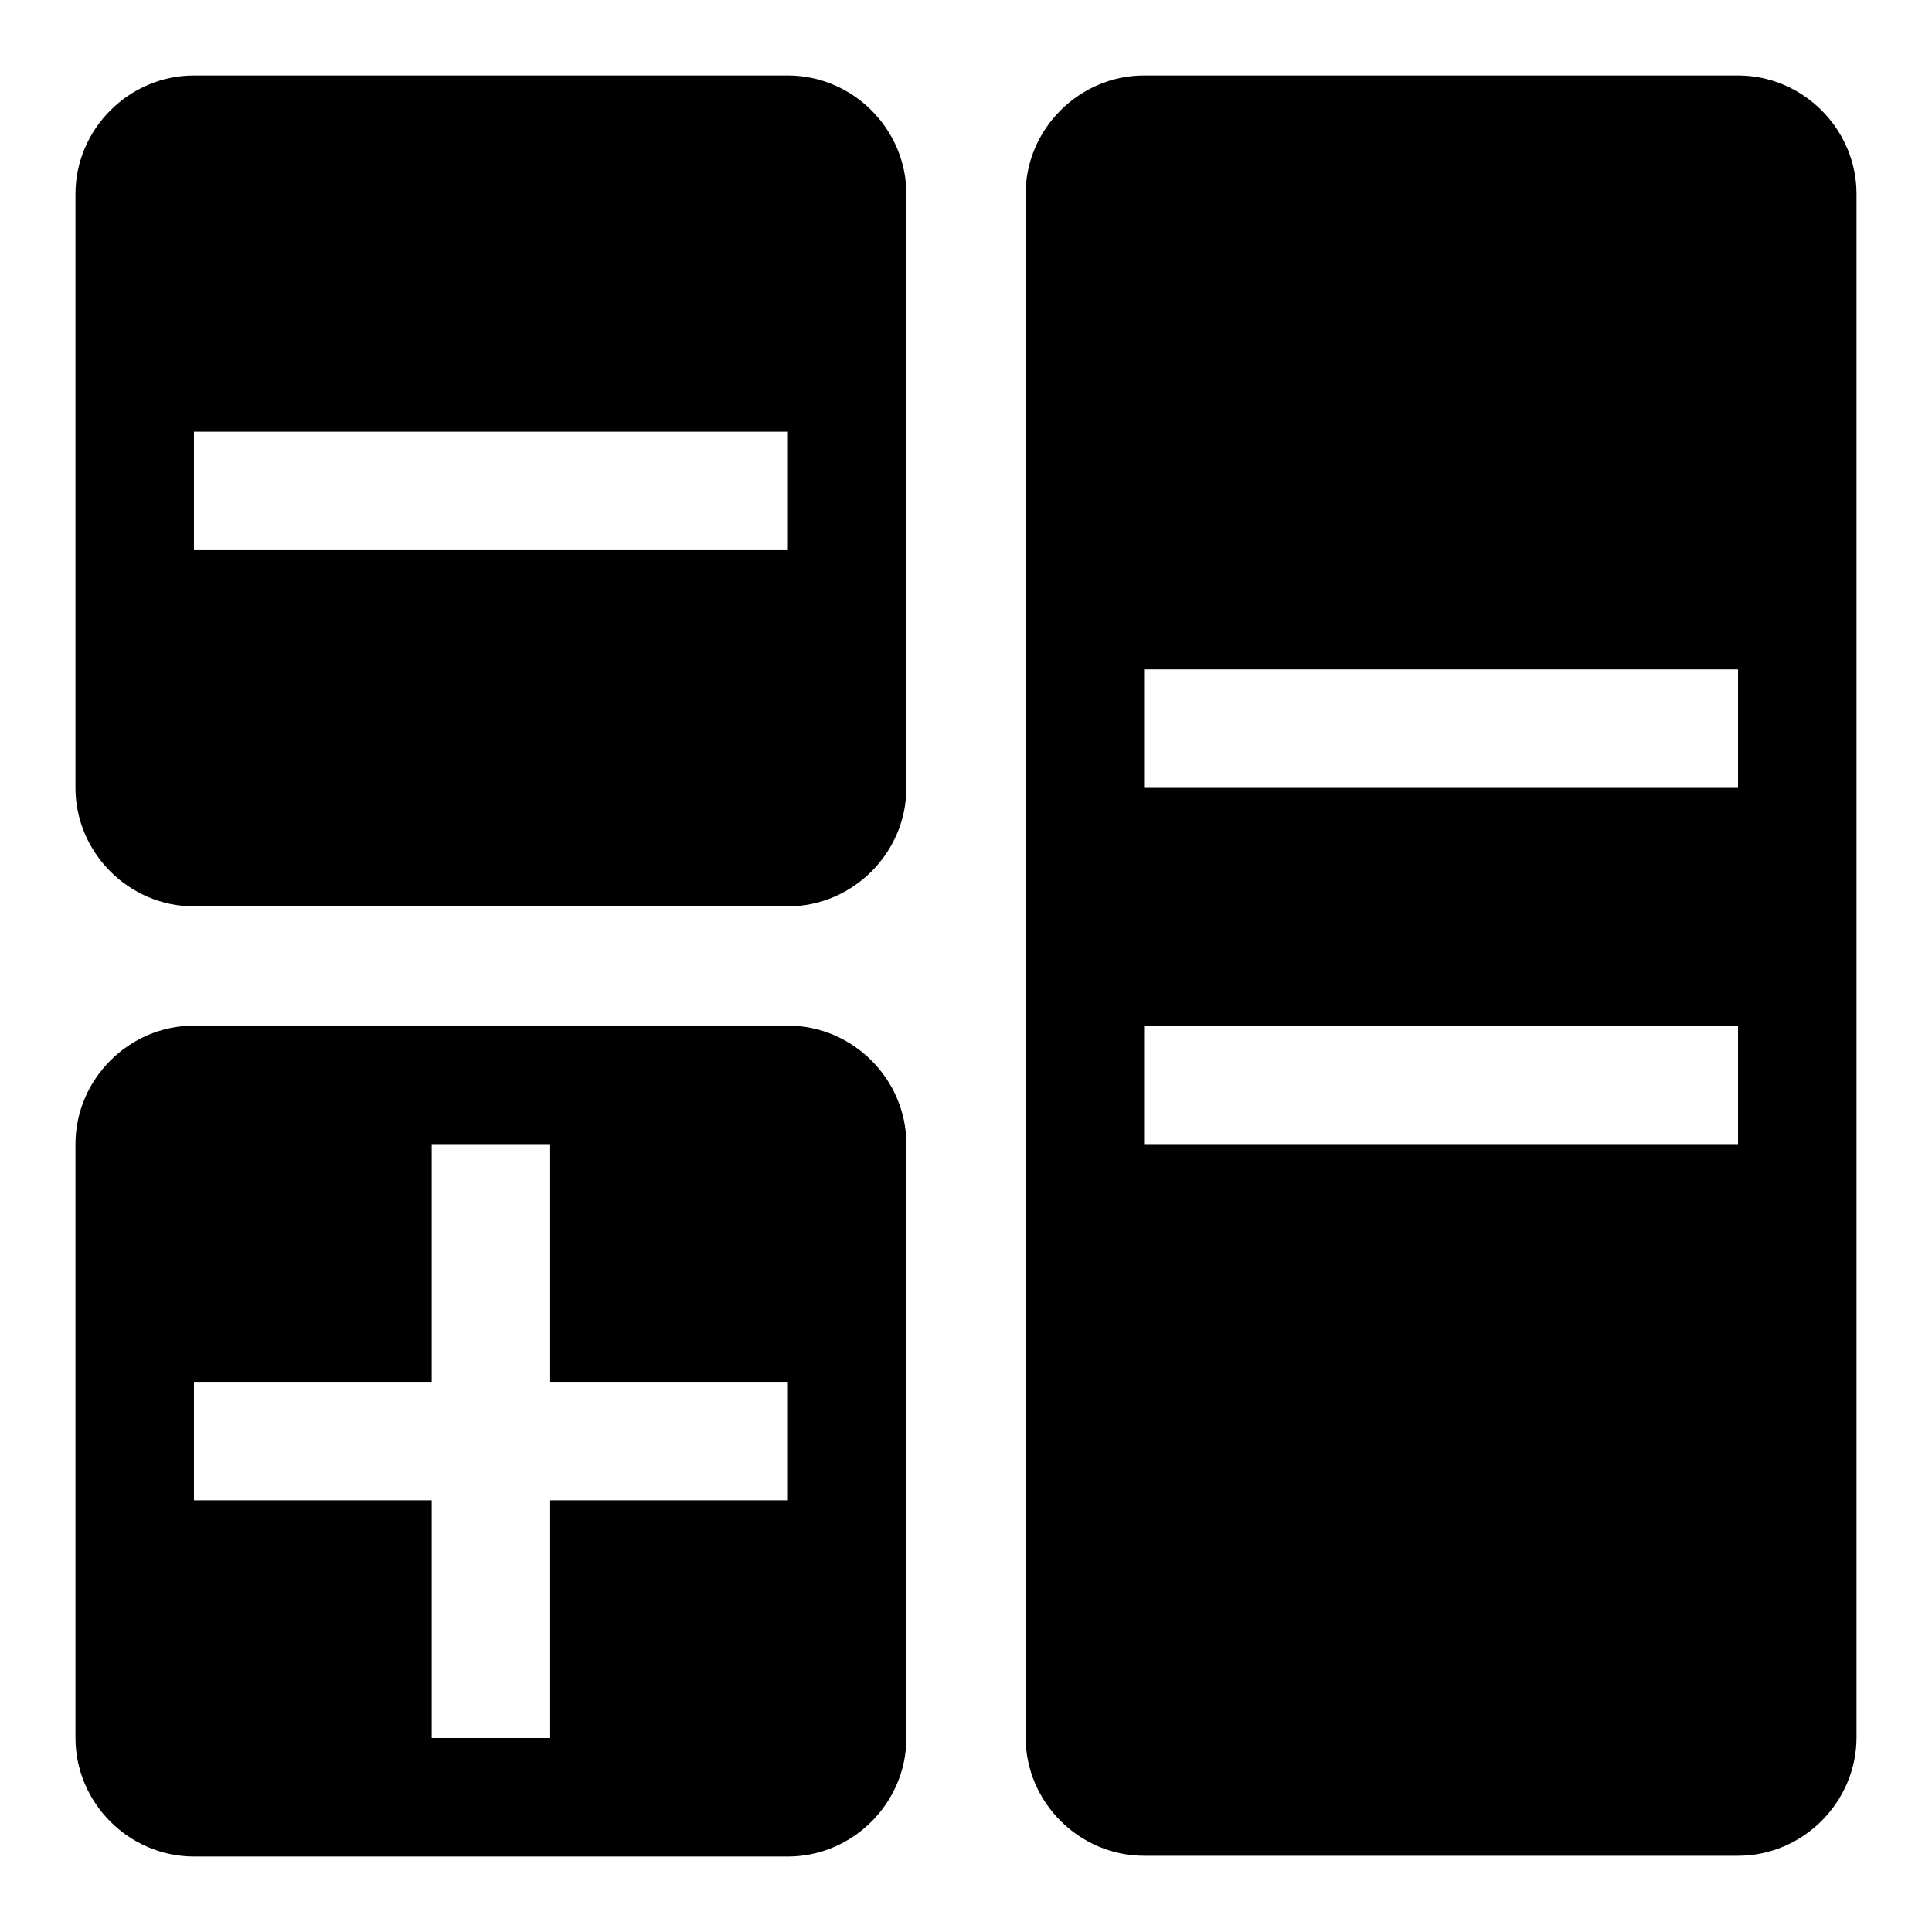 <?xml version="1.0" encoding="utf-8"?>
<!-- Svg Vector Icons : http://www.onlinewebfonts.com/icon -->
<!DOCTYPE svg PUBLIC "-//W3C//DTD SVG 1.1//EN" "http://www.w3.org/Graphics/SVG/1.1/DTD/svg11.dtd">
<svg version="1.1" xmlns="http://www.w3.org/2000/svg" xmlns:xlink="http://www.w3.org/1999/xlink" x="0px" y="0px" viewBox="0 0 256 256" enable-background="new 0 0 256 256" xml:space="preserve">
<g><g><g><path fill="#000000" d="M104.4,10H25.7C17.1,10,10,17.1,10,25.7v78.7c0,8.6,7.1,15.7,15.7,15.7h78.7c8.6,0,15.7-7.1,15.7-15.7V25.7C120.1,17.1,113,10,104.4,10z M104.4,72.9H25.7V57.2h78.7V72.9z M230.3,10h-78.7c-8.6,0-15.7,7.1-15.7,15.7v204.5c0,8.6,7.1,15.7,15.7,15.7h78.7c8.6,0,15.7-7.1,15.7-15.7V25.7C246,17.1,238.9,10,230.3,10z M230.3,151.6h-78.7v-15.7h78.7V151.6z M230.3,104.4h-78.7V88.7h78.7V104.4z M104.4,135.9H25.7c-8.6,0-15.7,7.1-15.7,15.7v78.7c0,8.6,7.1,15.7,15.7,15.7h78.7c8.6,0,15.7-7.1,15.7-15.7v-78.7C120.1,143,113,135.9,104.4,135.9z M104.4,198.8H72.9v31.5H57.2v-31.5H25.7v-15.7h31.5v-31.5h15.7v31.5h31.5V198.8z"/></g></g></g>
</svg>